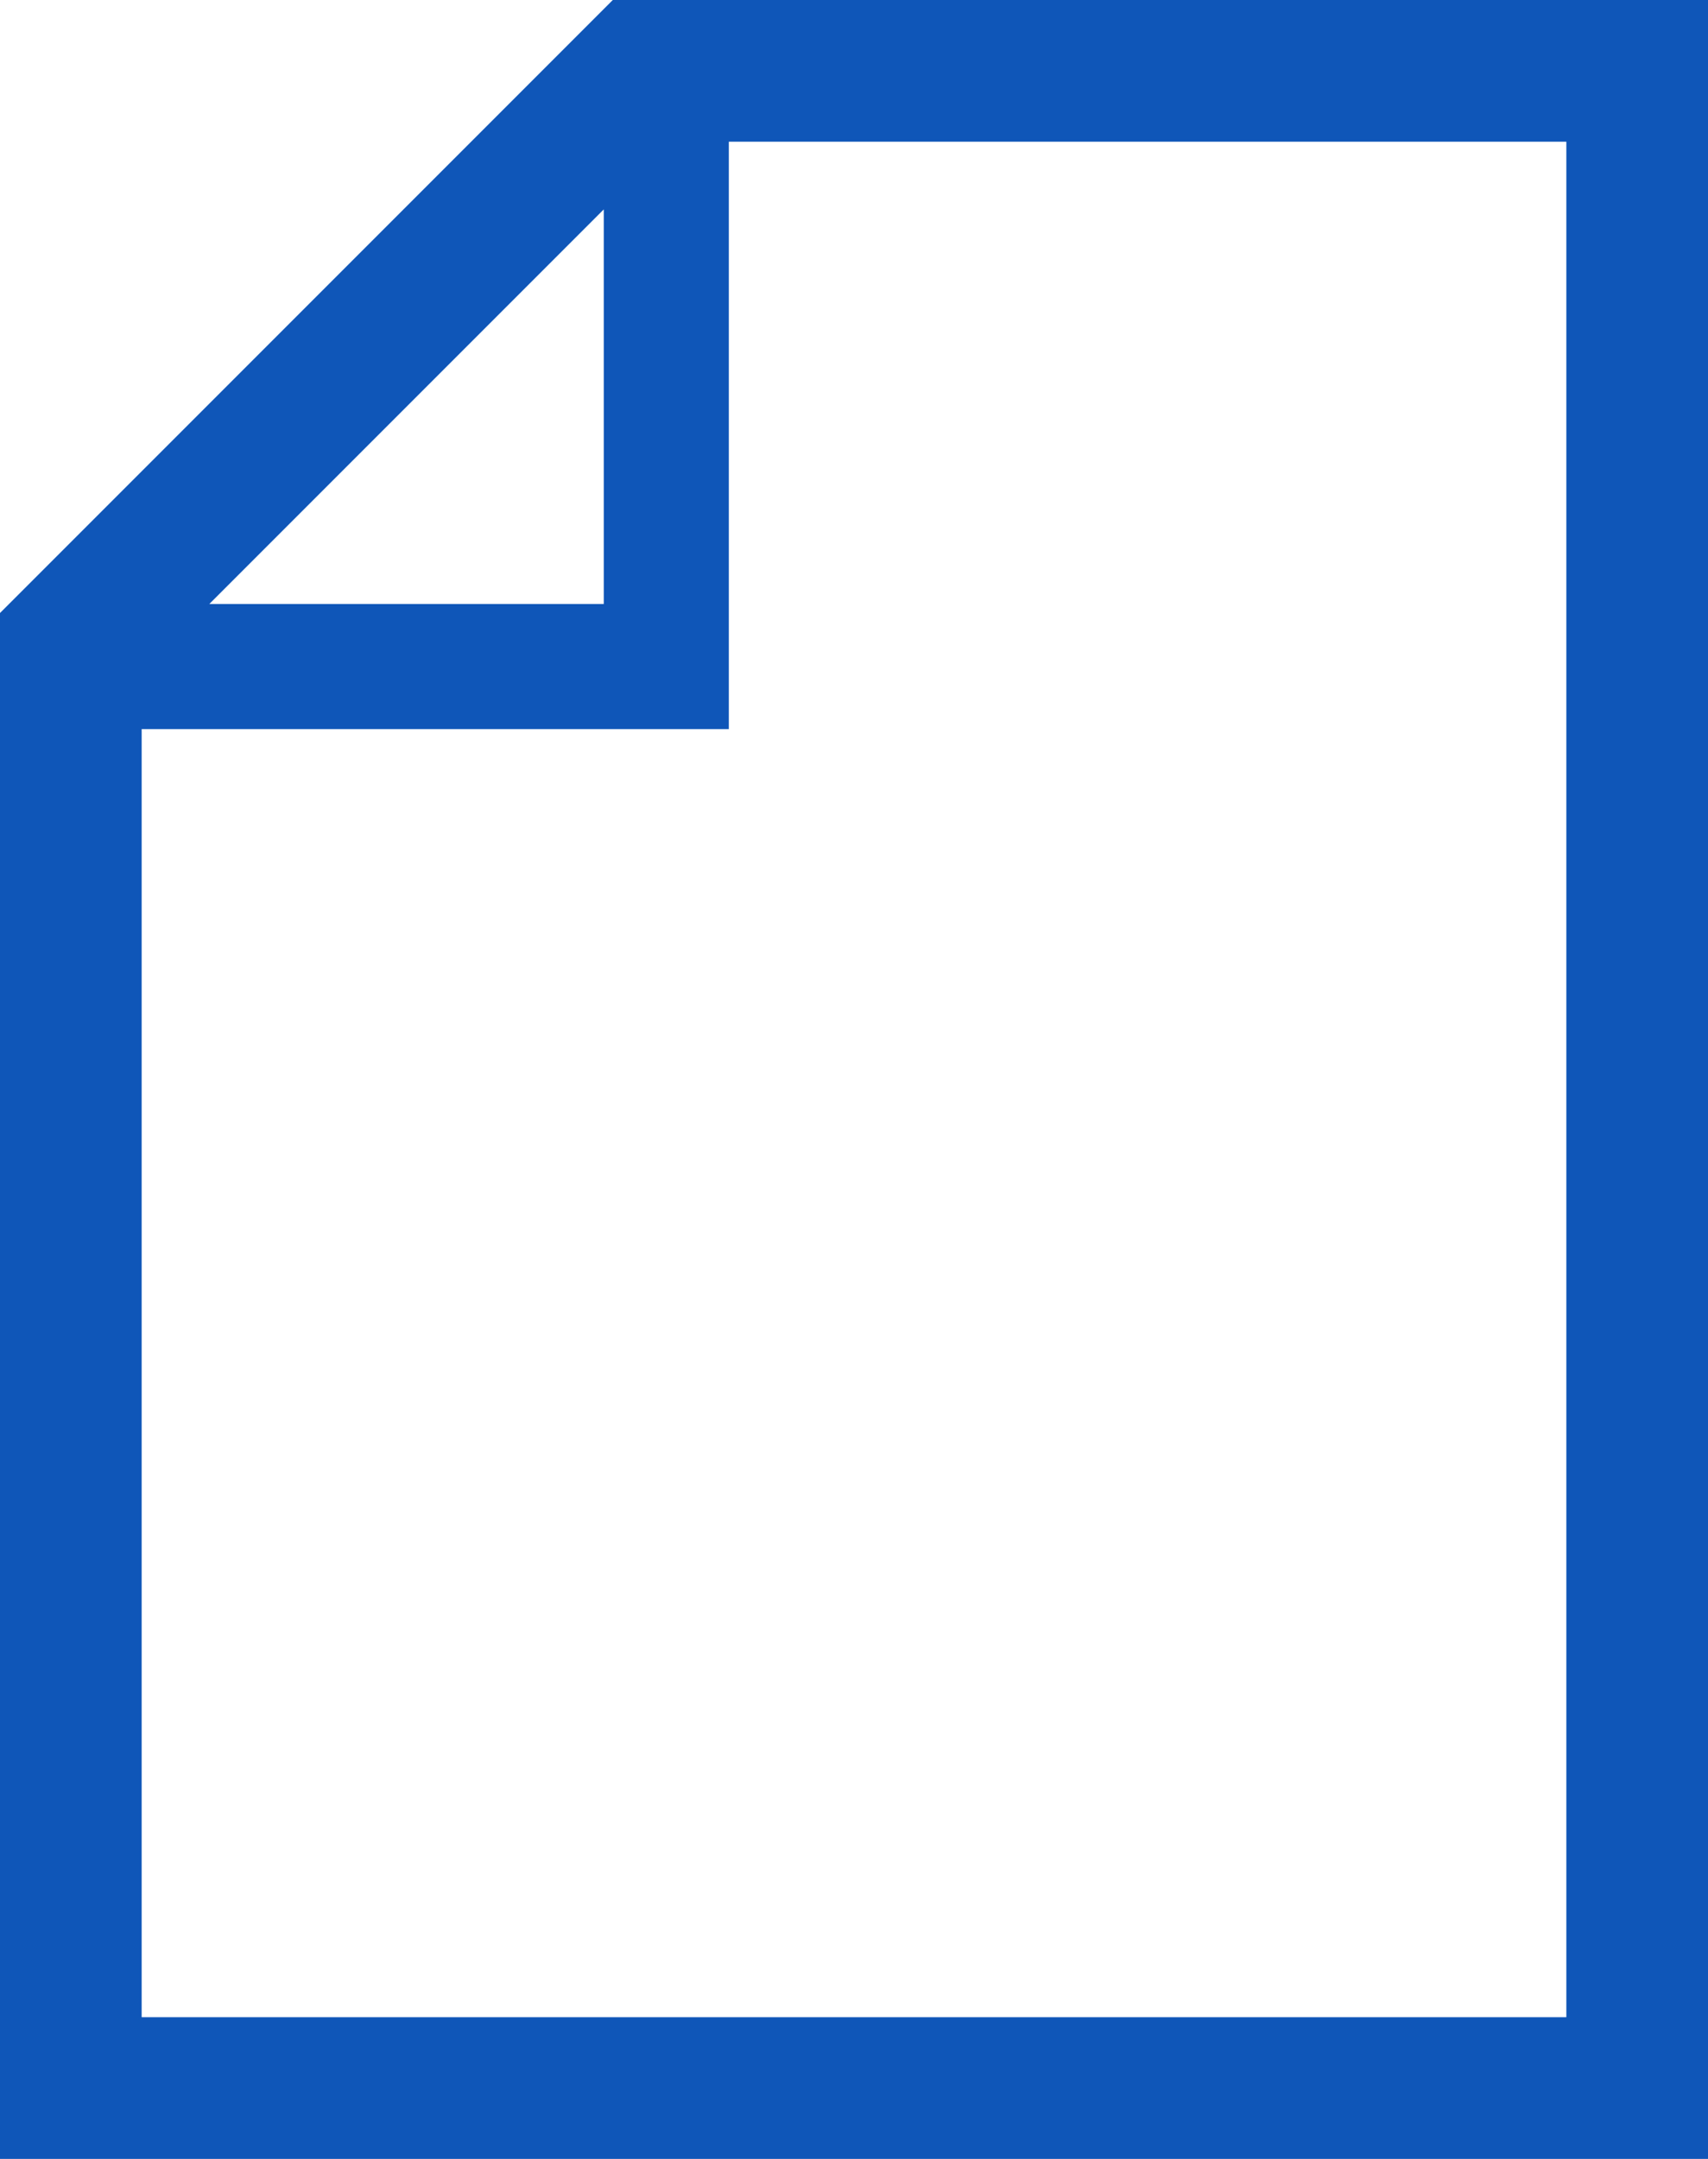 <?xml version="1.0" encoding="utf-8"?>
<!-- Generator: Adobe Illustrator 22.1.0, SVG Export Plug-In . SVG Version: 6.00 Build 0)  -->
<svg version="1.1" id="レイヤー_1" xmlns="http://www.w3.org/2000/svg" xmlns:xlink="http://www.w3.org/1999/xlink" x="0px"
	 y="0px" viewBox="0 0 20.269 25.611" style="enable-background:new 0 0 20.269 25.611;" xml:space="preserve">
<style type="text/css">
	.st0{fill:#0F56B8;}
</style>
<g>
	<path class="st0" d="M7.272,0L0,7.272v18.339h20.269V0H7.272z M7.165,2.484v4.681H2.484
		L7.165,2.484z M18.588,23.93H1.681V8.649h6.968V1.681h9.939V23.93z"/>
</g>
</svg>
